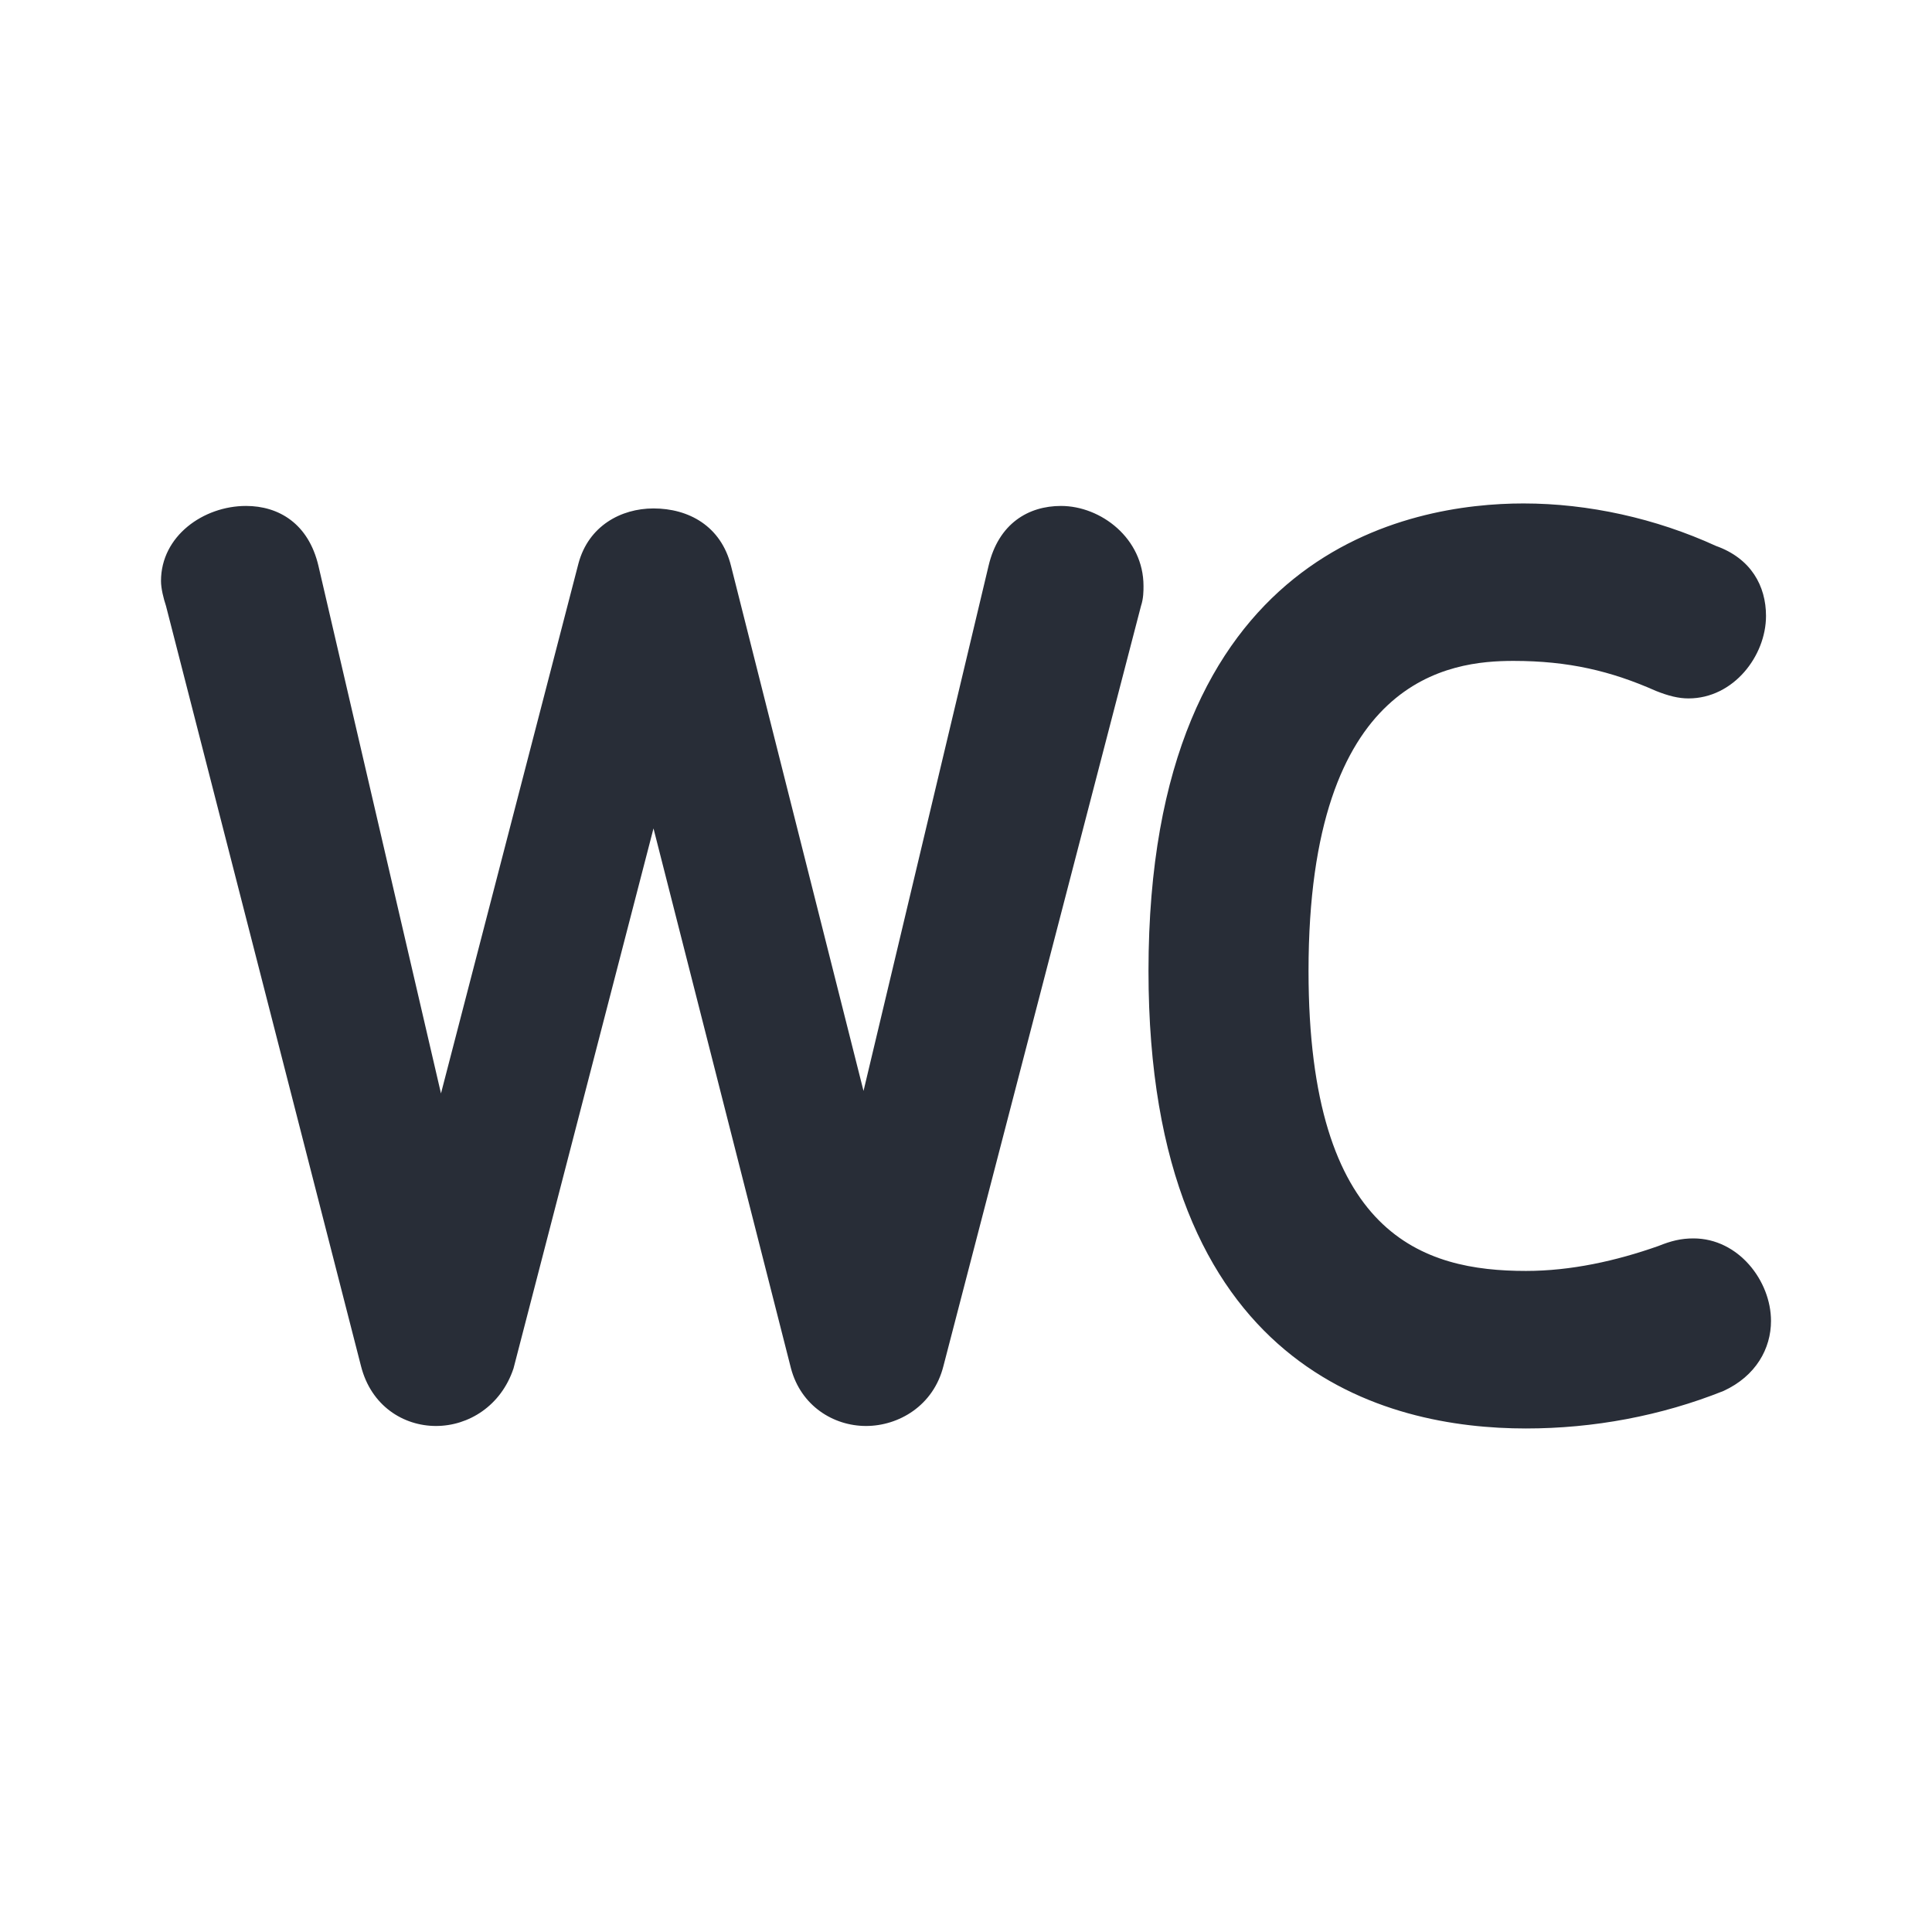 <svg width="24" height="24" viewBox="0 0 24 24" fill="none" xmlns="http://www.w3.org/2000/svg">
<path fill-rule="evenodd" clip-rule="evenodd" d="M2 7.217C2 6.658 2.528 6.285 3.056 6.285C3.46 6.285 3.832 6.502 3.956 7.03L5.478 13.583L7.186 6.999C7.311 6.533 7.714 6.316 8.118 6.316C8.553 6.316 8.957 6.533 9.081 7.03L10.727 13.552L12.28 7.03C12.404 6.502 12.776 6.285 13.18 6.285C13.677 6.285 14.205 6.689 14.205 7.279C14.205 7.341 14.205 7.434 14.174 7.527L11.72 16.968C11.596 17.465 11.161 17.714 10.758 17.714C10.354 17.714 9.95 17.465 9.826 16.999L8.118 10.291L6.379 16.999C6.224 17.465 5.82 17.714 5.416 17.714C5.012 17.714 4.609 17.465 4.484 16.968L2.062 7.527C2.031 7.434 2 7.31 2 7.217ZM14.267 12.061C14.267 6.813 17.528 6.254 18.925 6.254C19.733 6.254 20.571 6.44 21.317 6.782C21.752 6.937 21.938 7.279 21.938 7.651C21.938 8.148 21.534 8.676 20.975 8.676C20.851 8.676 20.727 8.645 20.571 8.583C20.012 8.335 19.484 8.21 18.801 8.21C18.025 8.21 16.255 8.397 16.255 12.061C16.255 15.353 17.683 15.788 18.956 15.788C19.515 15.788 20.075 15.664 20.602 15.478C20.758 15.415 20.882 15.384 21.037 15.384C21.596 15.384 22 15.912 22 16.409C22 16.751 21.814 17.093 21.41 17.279C20.634 17.589 19.795 17.745 18.956 17.745C17.217 17.745 14.267 17.03 14.267 12.061Z" fill="#282D37"/>
</svg>
